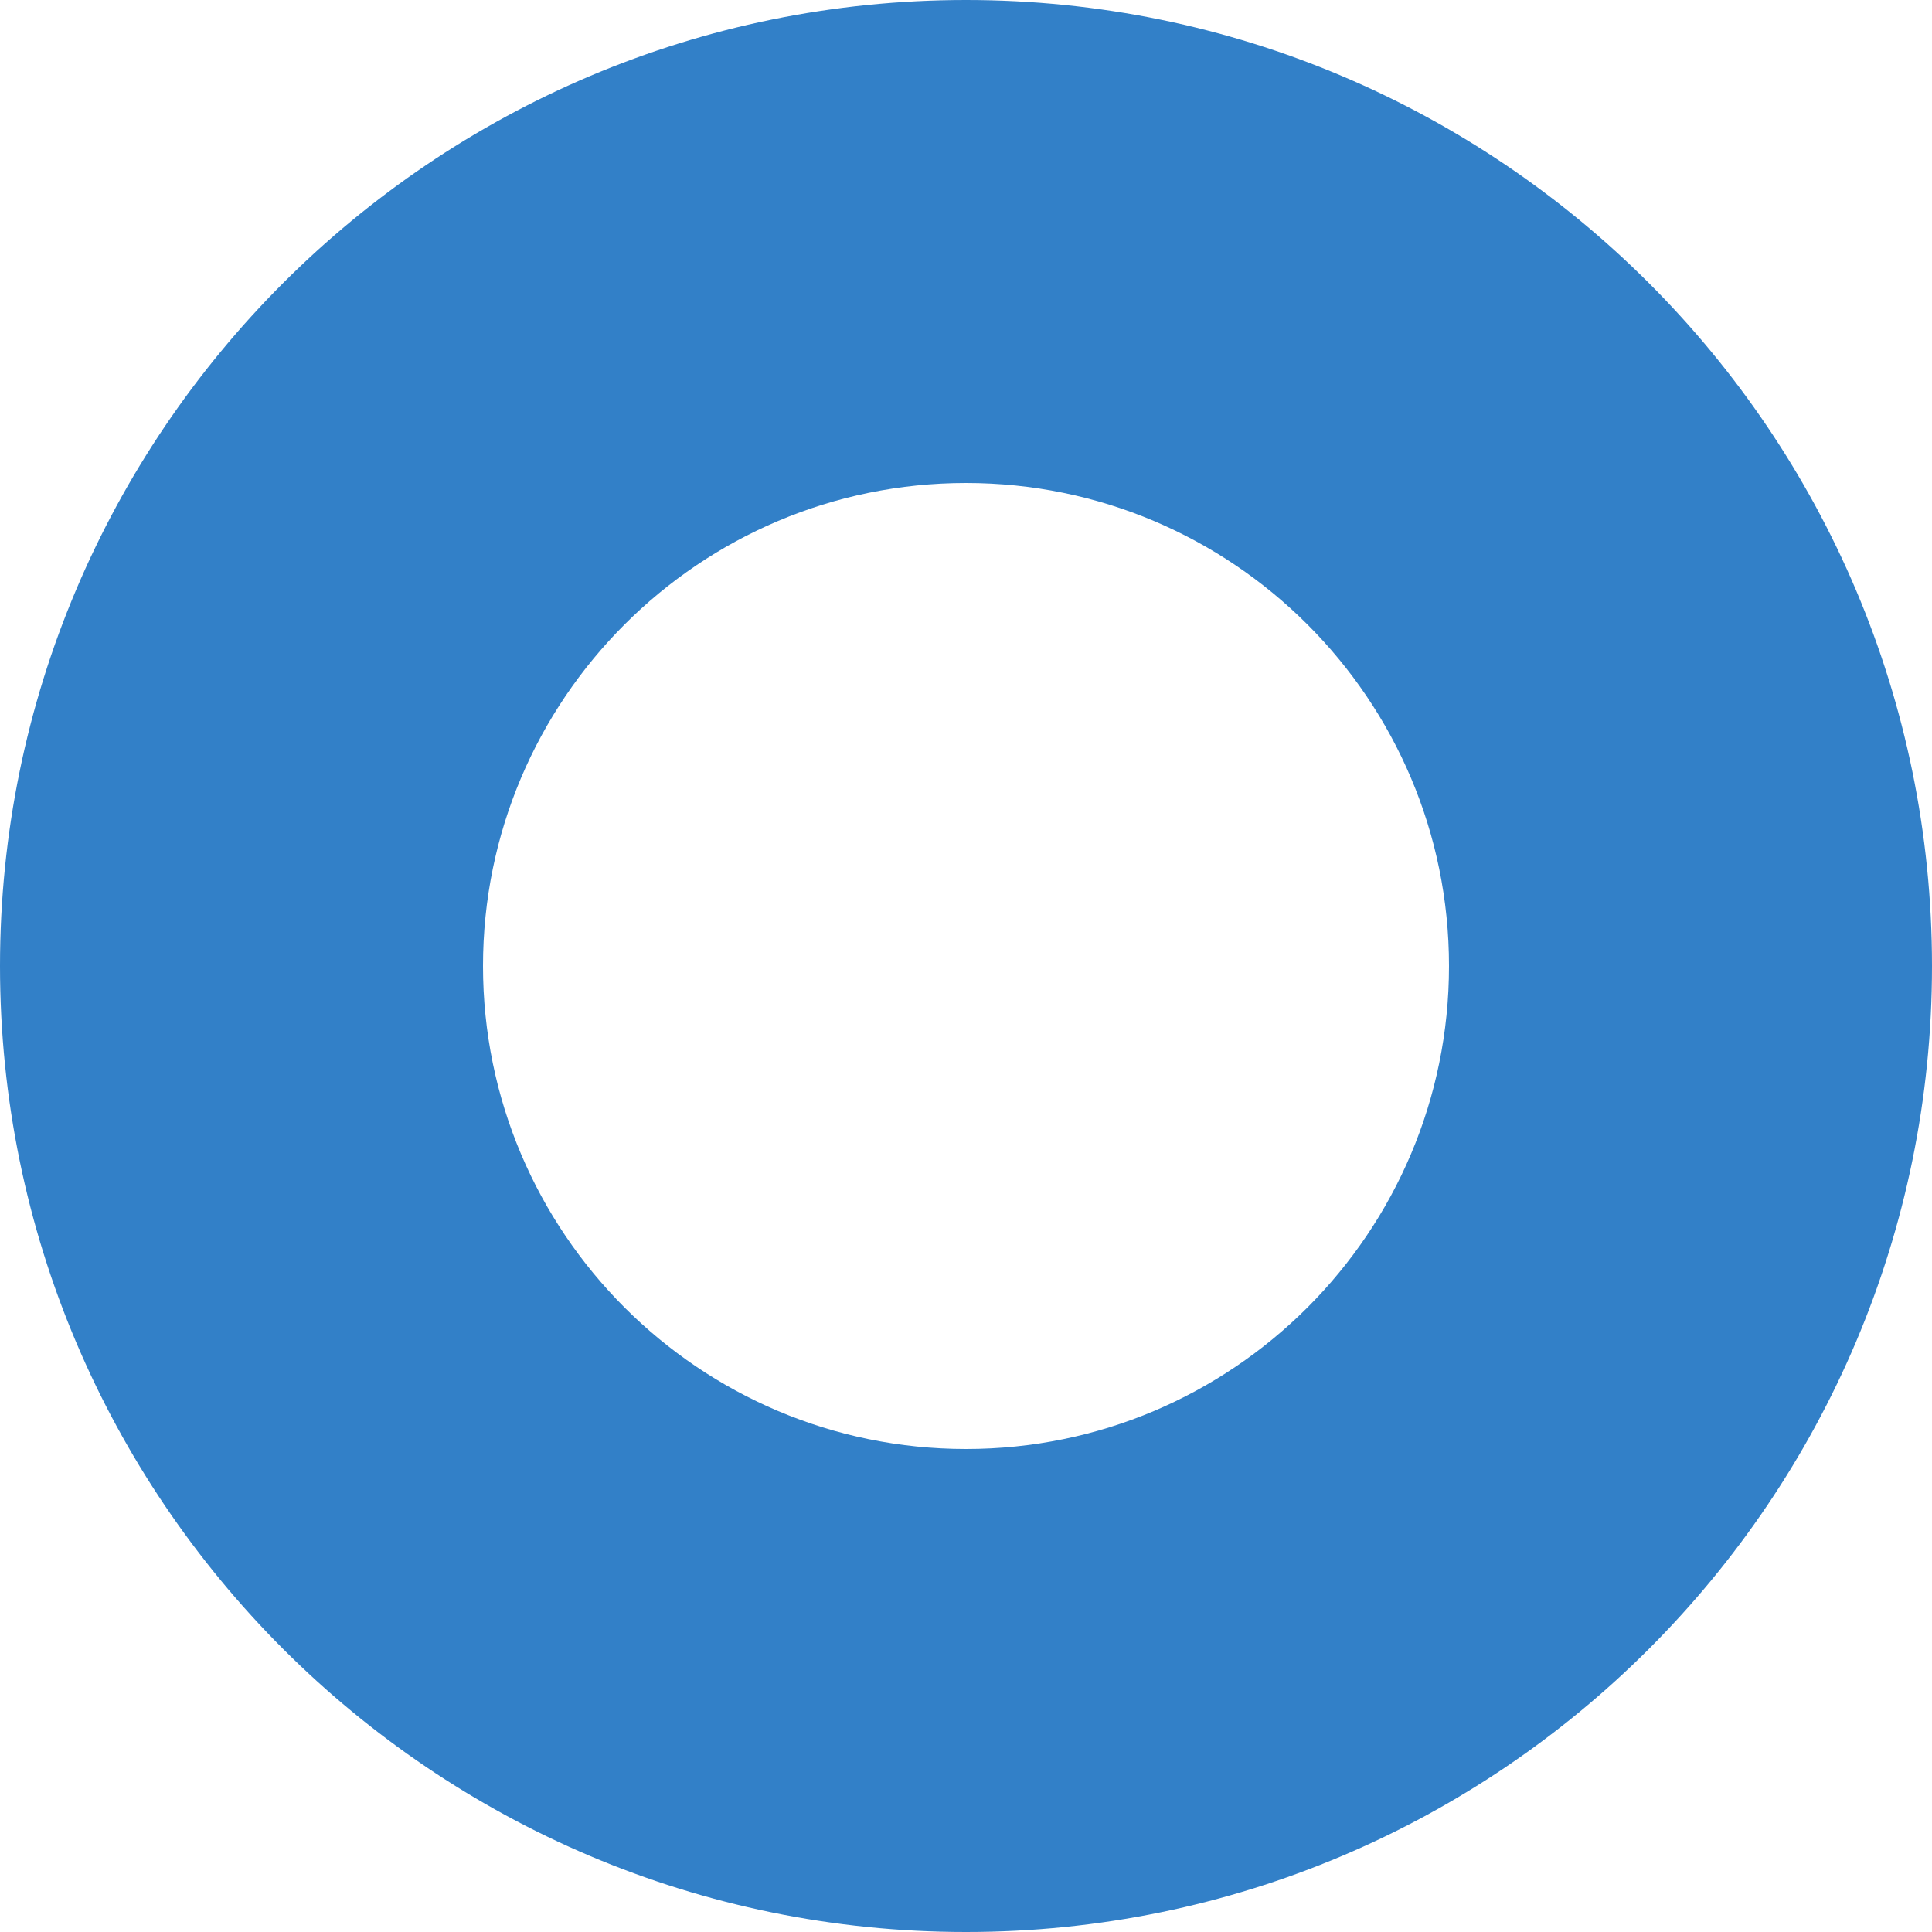 <?xml version="1.0" encoding="UTF-8" standalone="no"?>
<!DOCTYPE svg PUBLIC "-//W3C//DTD SVG 1.1//EN" "http://www.w3.org/Graphics/SVG/1.1/DTD/svg11.dtd">
<svg width="100%" height="100%" viewBox="0 0 16 16" version="1.1" xmlns="http://www.w3.org/2000/svg" xmlns:xlink="http://www.w3.org/1999/xlink" xml:space="preserve" xmlns:serif="http://www.serif.com/" style="fill-rule:evenodd;clip-rule:evenodd;stroke-linejoin:round;stroke-miterlimit:2;">
    <rect id="category-eingeschraenkt" x="0" y="0" width="16" height="16" style="fill:none;"/>
    <clipPath id="_clip1">
        <rect id="category-eingeschraenkt1" serif:id="category-eingeschraenkt" x="0" y="0" width="16" height="16"/>
    </clipPath>
    <g clip-path="url(#_clip1)">
        <path d="M8,0C12.415,0 16,3.585 16,8C16,12.415 12.415,16 8,16C3.585,16 0,12.415 0,8C0,3.585 3.585,0 8,0ZM8,4C5.792,4 4,5.792 4,8C4,10.208 5.792,12 8,12C10.208,12 12,10.208 12,8C12,5.792 10.208,4 8,4Z" style="fill:rgb(50,128,200);"/>
    </g>
</svg>

